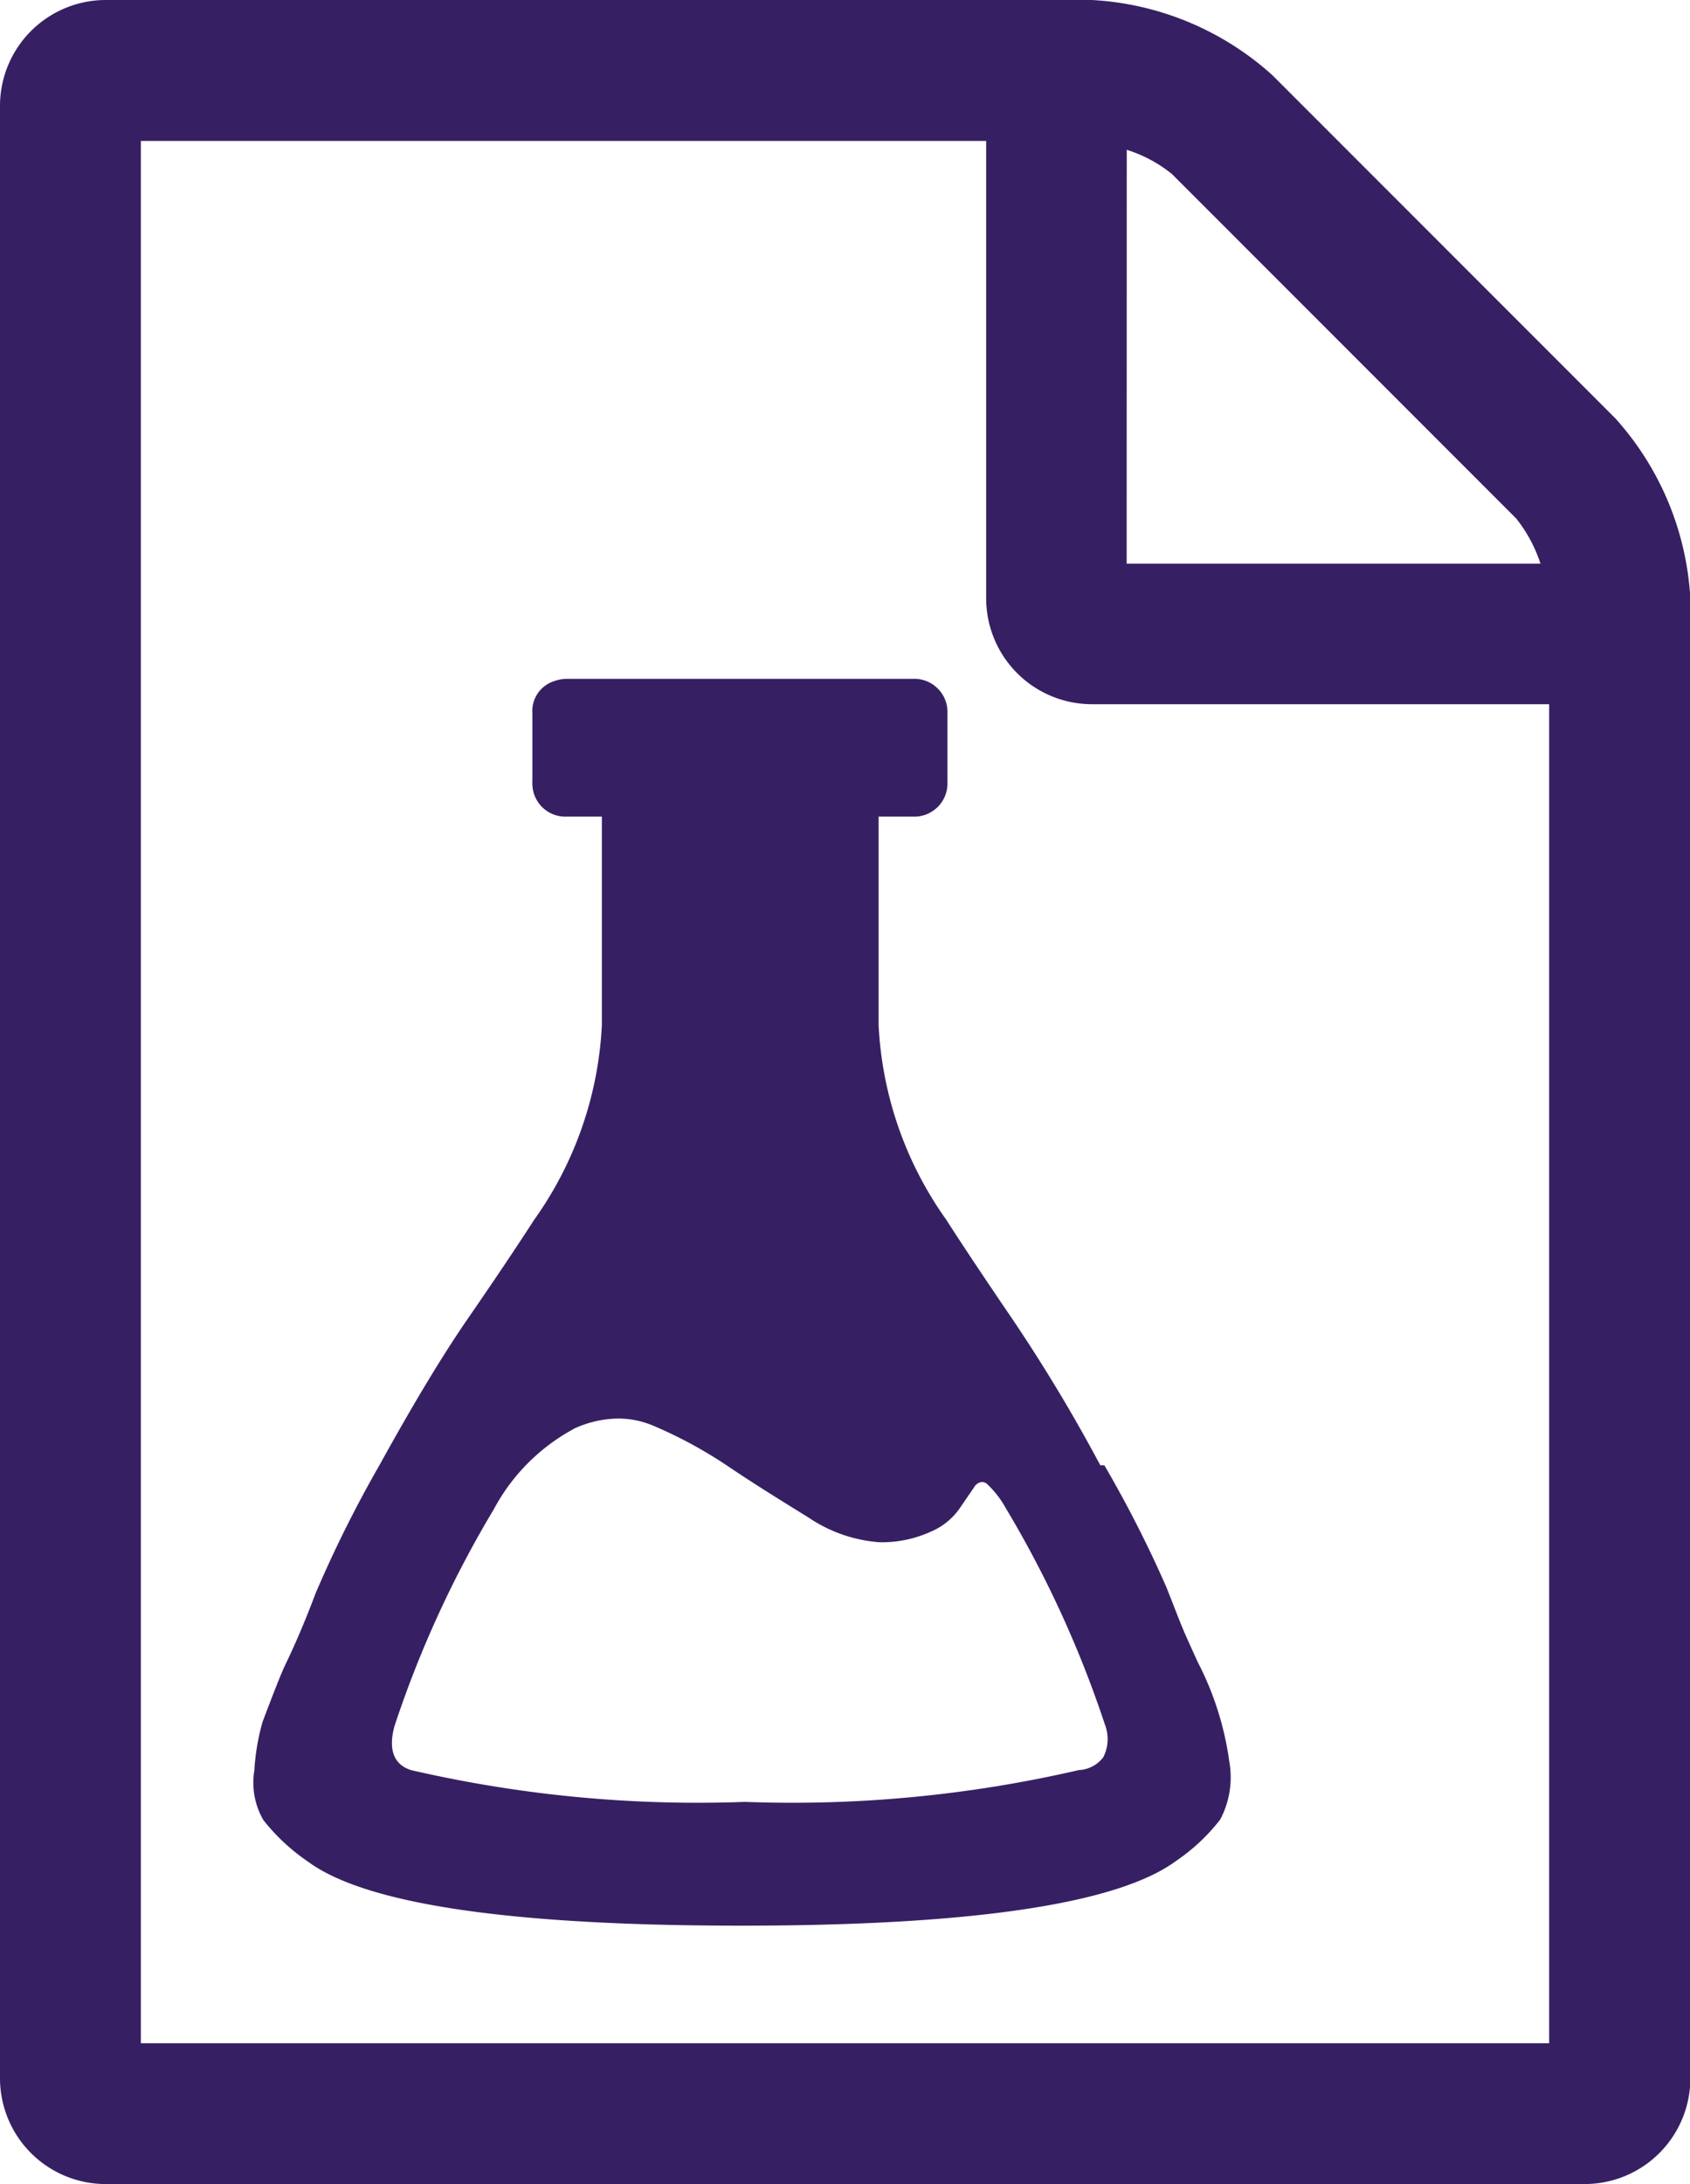 <svg xmlns="http://www.w3.org/2000/svg" viewBox="0 0 187.29 241.91"><defs><style>.cls-1{fill:#362063;}</style></defs><g id="Layer_2" data-name="Layer 2"><g id="Layer_9" data-name="Layer 9"><g id="Flask_Doc" data-name="Flask Doc"><path id="Combined_Shape" data-name="Combined Shape" class="cls-1" d="M11.72,241.91A11.72,11.72,0,0,1,0,230.21V11.71A11.73,11.73,0,0,1,11.72,0H121a32.47,32.47,0,0,1,20,8.32l38,38a32.48,32.48,0,0,1,8.33,20V230.21a11.72,11.72,0,0,1-11.7,11.7Zm3.89-15.6H171.68V78H121a11.73,11.73,0,0,1-11.71-11.71V15.61H15.61ZM124.86,62.43h45.86a16,16,0,0,0-2.69-5L129.87,19.27a15.26,15.26,0,0,0-5-2.68ZM34.09,206.17a22.17,22.17,0,0,1-4.9-4.57,8.27,8.27,0,0,1-1-5.52,24.75,24.75,0,0,1,.9-5.34c1.3-3.43,2.08-5.43,2.58-6.46,1.15-2.38,2.25-5,3.3-7.79a135.52,135.52,0,0,1,7.12-14.27c3.64-6.6,6.93-12.07,9.78-16.2s5.29-7.76,7.34-10.93a40.52,40.52,0,0,0,7.49-21.55V90.45H62.82A3.66,3.66,0,0,1,59,86.94a1.61,1.61,0,0,1,0-.31V79a3.47,3.47,0,0,1,2.28-3.51,4.74,4.74,0,0,1,1.38-.3h38.5A3.68,3.68,0,0,1,105,78.69v7.94a3.68,3.68,0,0,1-3.53,3.82H97.37v23.09a40.52,40.52,0,0,0,7.49,21.55c2,3.12,4.46,6.79,7.28,10.93a181.47,181.47,0,0,1,9.8,16.28h.45a132.05,132.05,0,0,1,6.88,13.52c1,2.53,1.62,4.16,2.08,5.2s.9,2,1.38,3.06a34,34,0,0,1,3.5,11,10,10,0,0,1-1,6.45,21.23,21.23,0,0,1-4.88,4.58c-6.45,4.77-22.65,7.18-48.16,7.18S40.52,210.94,34.09,206.17Zm29.42-47.86a21.76,21.76,0,0,0-8.79,8.87,119.71,119.71,0,0,0-11,24c-.71,2.6-.09,4.26,1.83,4.88a141.27,141.27,0,0,0,37,3.52,141.15,141.15,0,0,0,37-3.52,3.64,3.64,0,0,0,2.71-1.41,4.43,4.43,0,0,0,.19-3.63,120.24,120.24,0,0,0-11-24,11,11,0,0,0-2.08-2.67.94.94,0,0,0-.53-.2,1.12,1.12,0,0,0-.88.57L106.4,167a7.41,7.41,0,0,1-3.29,2.67,13,13,0,0,1-5.66,1.15,16.13,16.13,0,0,1-7.87-2.75c-3.24-2-6.12-3.79-8.79-5.59a49.46,49.46,0,0,0-8.4-4.57,10,10,0,0,0-3.88-.79,12,12,0,0,0-5,1.17Z"/></g></g></g></svg>